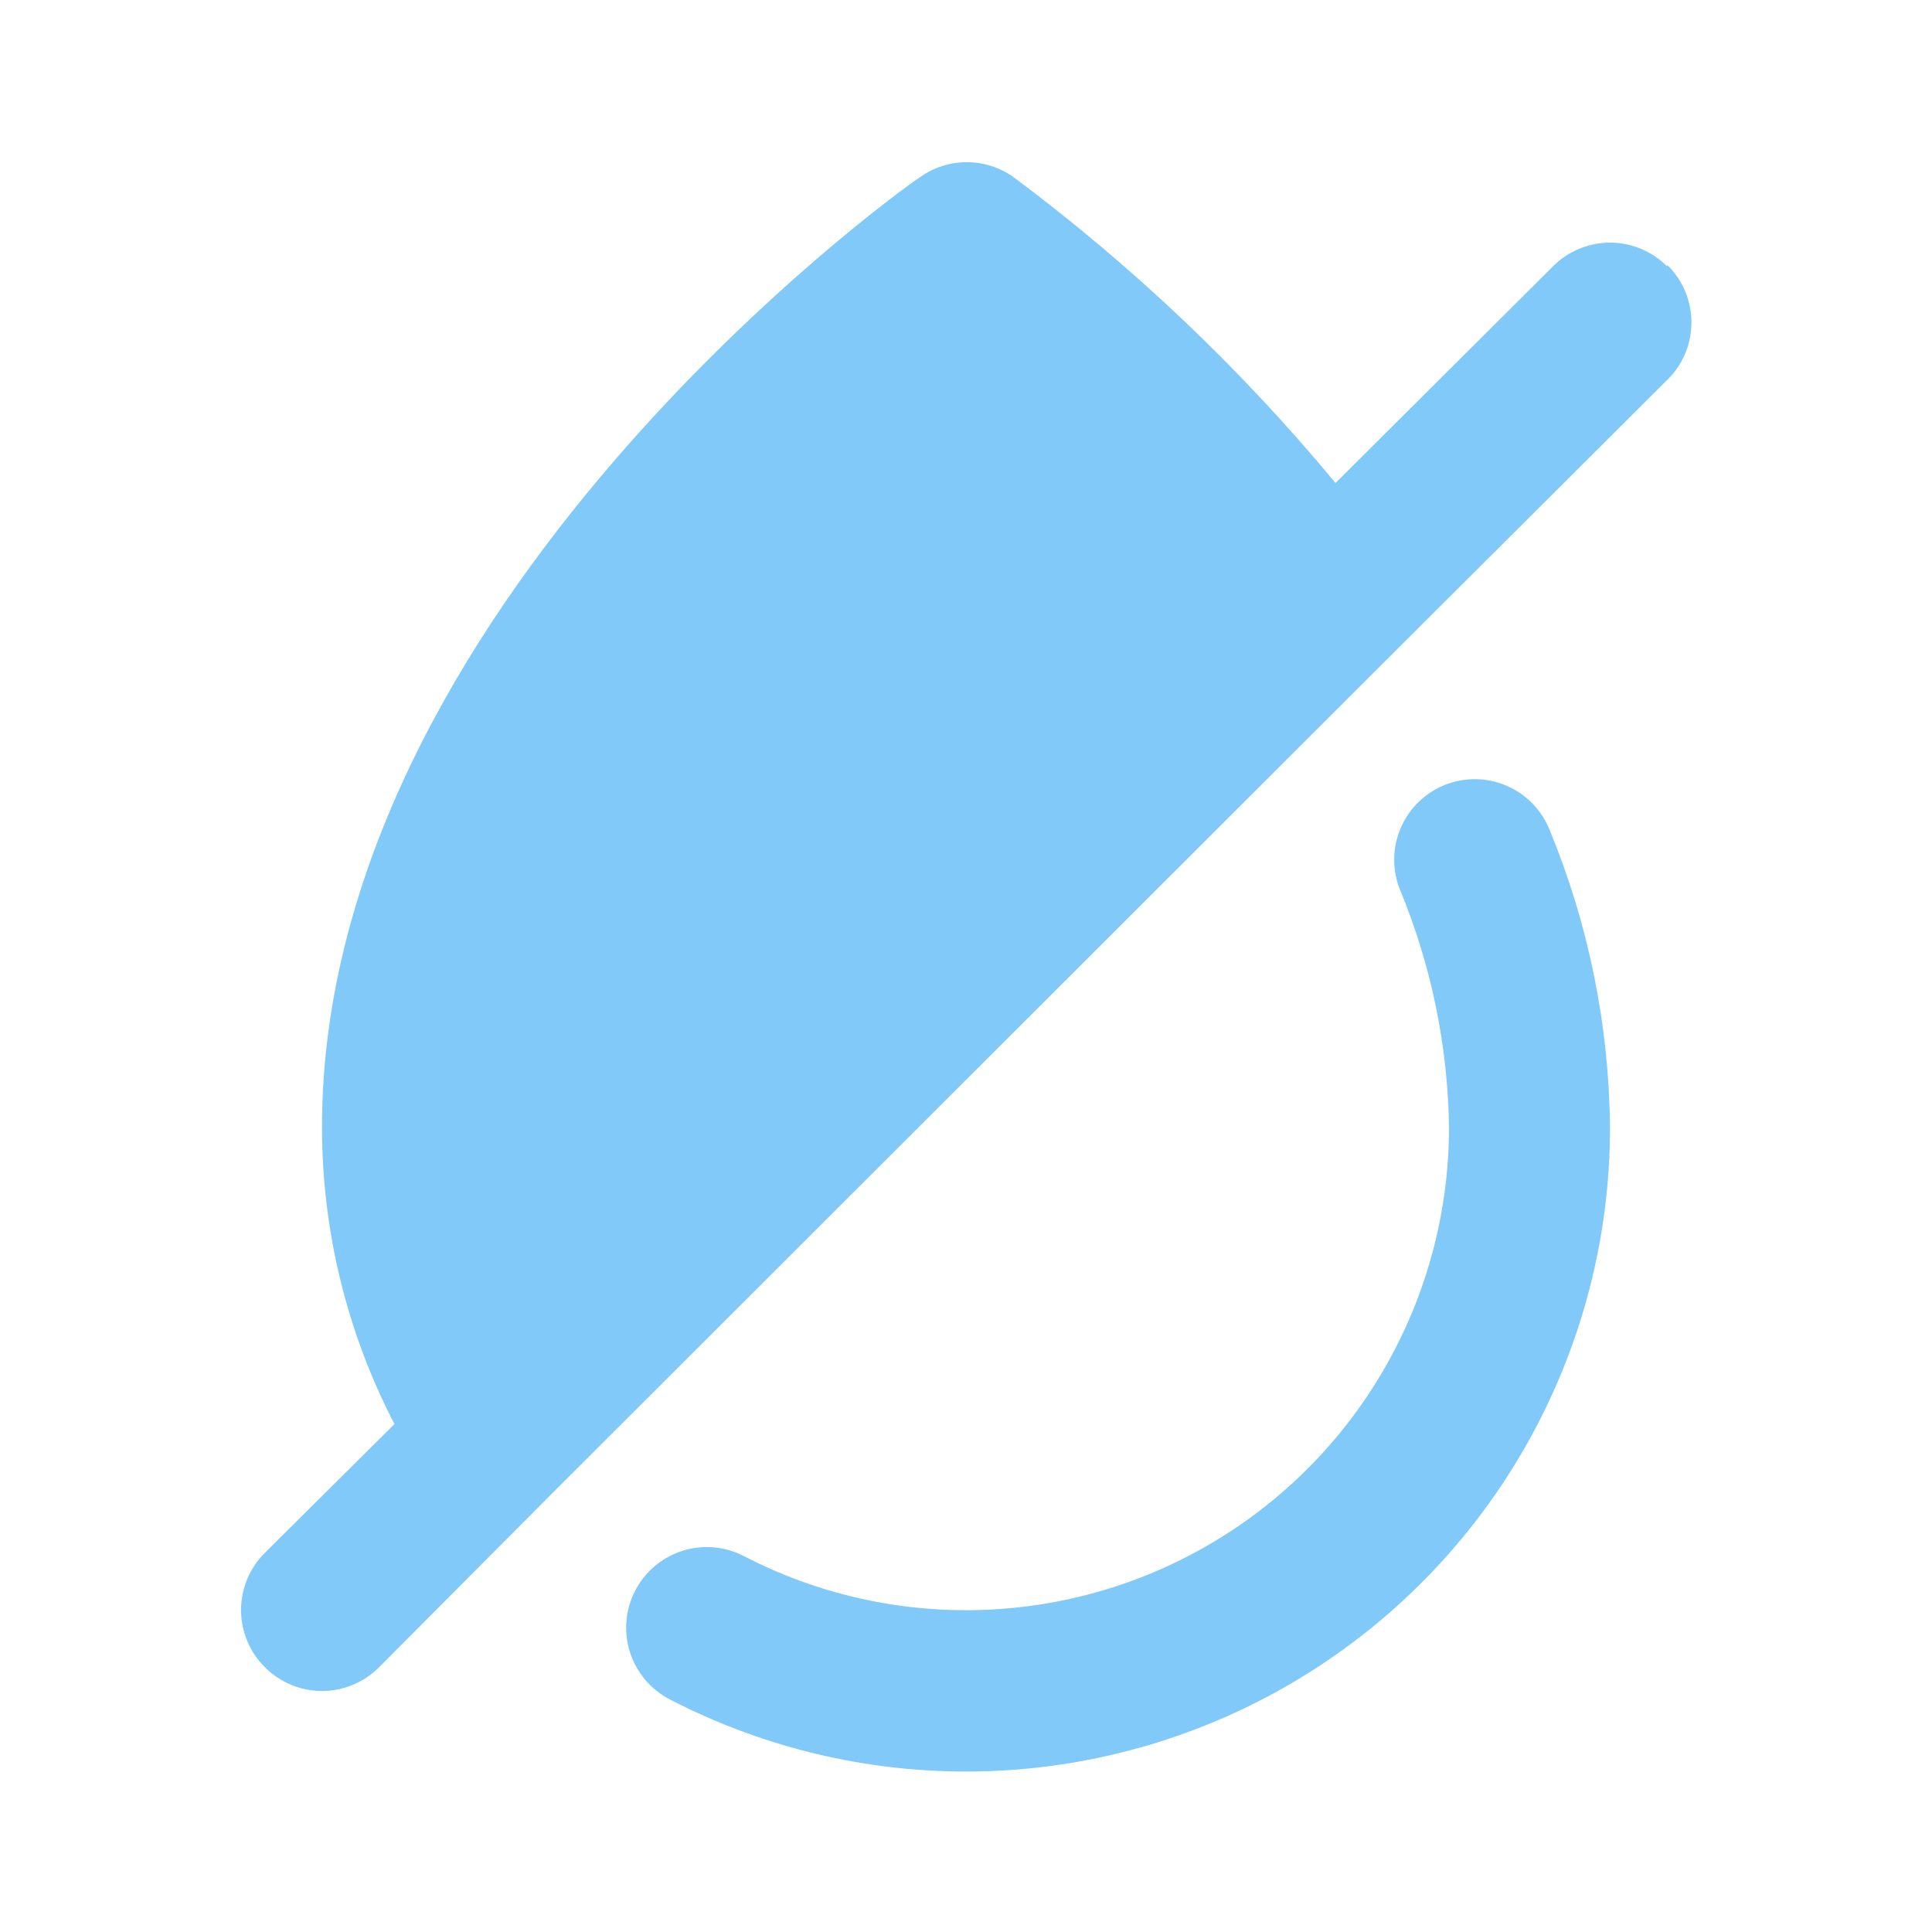 <svg width="100" height="100" viewBox="0 0 100 100" fill="none" xmlns="http://www.w3.org/2000/svg">
<path d="M80.209 42.959C82.222 47.837 83.282 53.056 83.334 58.334C83.339 64.058 81.869 69.688 79.067 74.68C76.264 79.671 72.223 83.858 67.333 86.834C62.443 89.811 56.869 91.478 51.148 91.675C45.426 91.872 39.751 90.592 34.667 87.959C34.18 87.707 33.748 87.362 33.394 86.943C33.041 86.524 32.773 86.04 32.607 85.517C32.44 84.995 32.378 84.445 32.425 83.899C32.471 83.352 32.624 82.821 32.876 82.334C33.127 81.847 33.473 81.414 33.892 81.06C34.31 80.707 34.795 80.439 35.317 80.273C36.372 79.937 37.517 80.034 38.501 80.542C42.312 82.517 46.568 83.477 50.858 83.329C55.148 83.182 59.328 81.933 62.995 79.701C66.663 77.47 69.694 74.332 71.796 70.59C73.899 66.847 75.002 62.626 75.001 58.334C74.939 54.112 74.077 49.941 72.459 46.042C72.05 45.014 72.066 43.866 72.504 42.85C72.942 41.835 73.765 41.034 74.792 40.625C75.82 40.216 76.968 40.233 77.984 40.67C79 41.108 79.8 41.931 80.209 42.959ZM86.292 13.792C85.905 13.401 85.444 13.091 84.936 12.88C84.429 12.668 83.884 12.559 83.334 12.559C82.784 12.559 82.239 12.668 81.732 12.88C81.224 13.091 80.763 13.401 80.376 13.792L69.126 25C64.218 19.08 58.623 13.764 52.459 9.167C51.753 8.665 50.909 8.395 50.042 8.395C49.176 8.395 48.331 8.665 47.626 9.167C46.334 10 16.667 31.5 16.667 58.334C16.665 63.685 17.951 68.959 20.417 73.709L13.709 80.375C13.319 80.763 13.008 81.224 12.797 81.731C12.585 82.239 12.477 82.784 12.477 83.334C12.477 83.884 12.585 84.428 12.797 84.936C13.008 85.444 13.319 85.905 13.709 86.292C14.096 86.683 14.557 86.993 15.065 87.204C15.573 87.415 16.117 87.525 16.667 87.525C17.217 87.525 17.762 87.415 18.27 87.204C18.777 86.993 19.238 86.683 19.626 86.292L28.459 77.417L71.667 34.25L86.209 19.75C86.624 19.367 86.957 18.903 87.187 18.387C87.417 17.87 87.54 17.312 87.548 16.747C87.556 16.182 87.448 15.621 87.233 15.099C87.017 14.576 86.697 14.104 86.292 13.709V13.792Z" fill="#81C9F8"/>
</svg>
